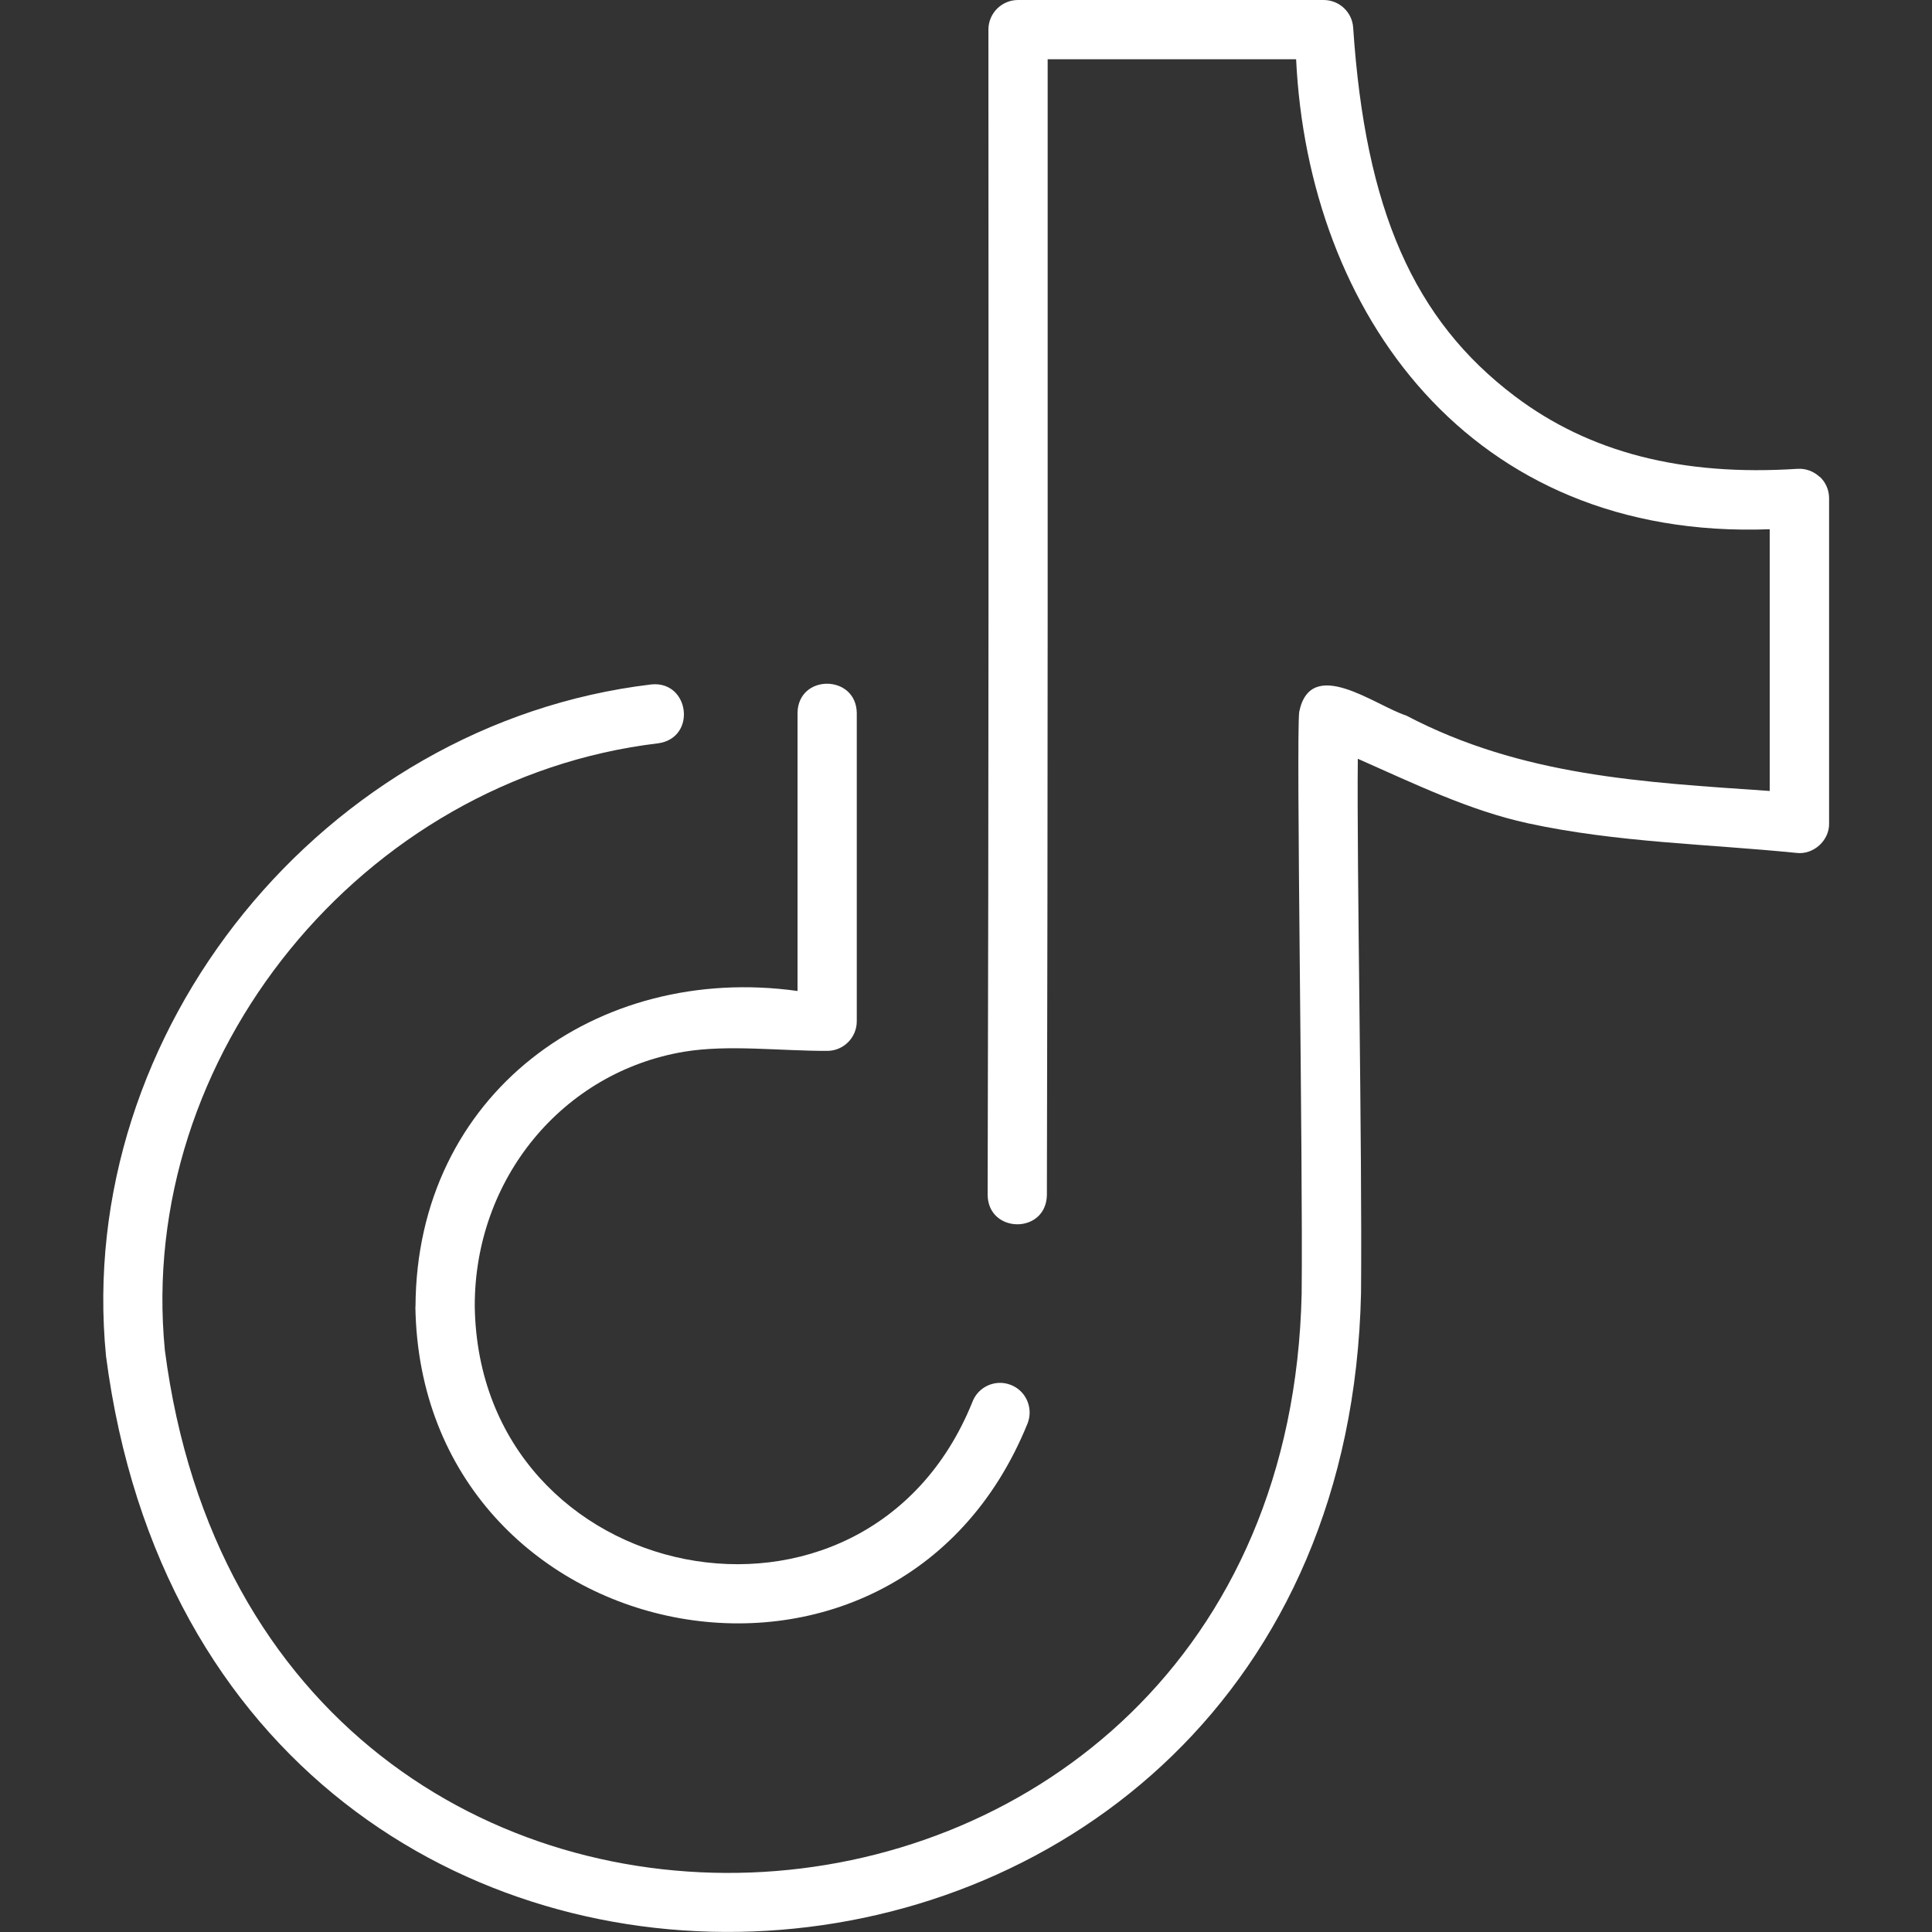 <?xml version="1.0" encoding="UTF-8"?>
<svg id="Layer_1" data-name="Layer 1" xmlns="http://www.w3.org/2000/svg" viewBox="0 0 150 150">
  <rect x="0" y="0" width="150" height="150" fill="#333333" stroke="none"/>
  <defs>
    <style>
      .cls-1 {
        fill: #ffffff;
        stroke-width: 0px;
      }
    </style>
  </defs>
  <g id="Layer_2" data-name="Layer 2">
    <g>
      <path class="cls-1" d="m141.27,37.02c-.46-.43-1.07-.66-1.72-.62-8.95.58-16.14-1.26-21.94-5.64-7.85-5.93-11.61-14.48-12.55-28.62-.08-1.2-1.08-2.14-2.3-2.14h-23.72c-1.27,0-2.3,1.03-2.3,2.3.01,30.89.03,57.97-.06,90.48.05,3.01,4.53,3.05,4.6.01.08-31.84.06-58.04.06-88.19h19.29c.94,19.62,13.45,37.36,36.77,36.49v20.32c-9.83-.68-19.24-1.14-28.23-5.86-2.37-.75-7.4-4.68-8.3-.28-.25,2.01.3,34.75.19,45.18-1.25,56.38-80.79,61.85-88.26,4.38-2.23-22.8,15.31-44.38,38.3-47.12,3.02-.42,2.44-4.88-.54-4.57-25.42,3.03-44.8,26.91-42.33,52.14,8.25,63.32,96.06,57.31,97.44-4.88.1-11.43-.34-33.36-.25-41.49,4.37,1.93,8.66,4.02,13.21,5.01,6.93,1.5,13.9,1.6,20.85,2.3,1.32.16,2.56-.97,2.53-2.29v-25.24c0-.64-.26-1.25-.73-1.68Z"/>
      <path class="cls-1" d="m32.25,101.45c.41,26.9,37.31,34.37,47.54,9.04.45-1.19-.14-2.52-1.32-2.97-1.19-.46-2.52.14-2.97,1.32-8.27,20.54-38.3,14.49-38.64-7.41-.03-9.9,6.82-18.21,16.29-19.78,3.42-.56,7.42-.05,11.07-.06,1.27,0,2.3-1.03,2.3-2.3v-23.94c-.05-3-4.55-3.04-4.6,0v21.59c-15.57-2.17-29.6,7.99-29.66,24.51Z"/>
    </g>
  </g>
</svg>